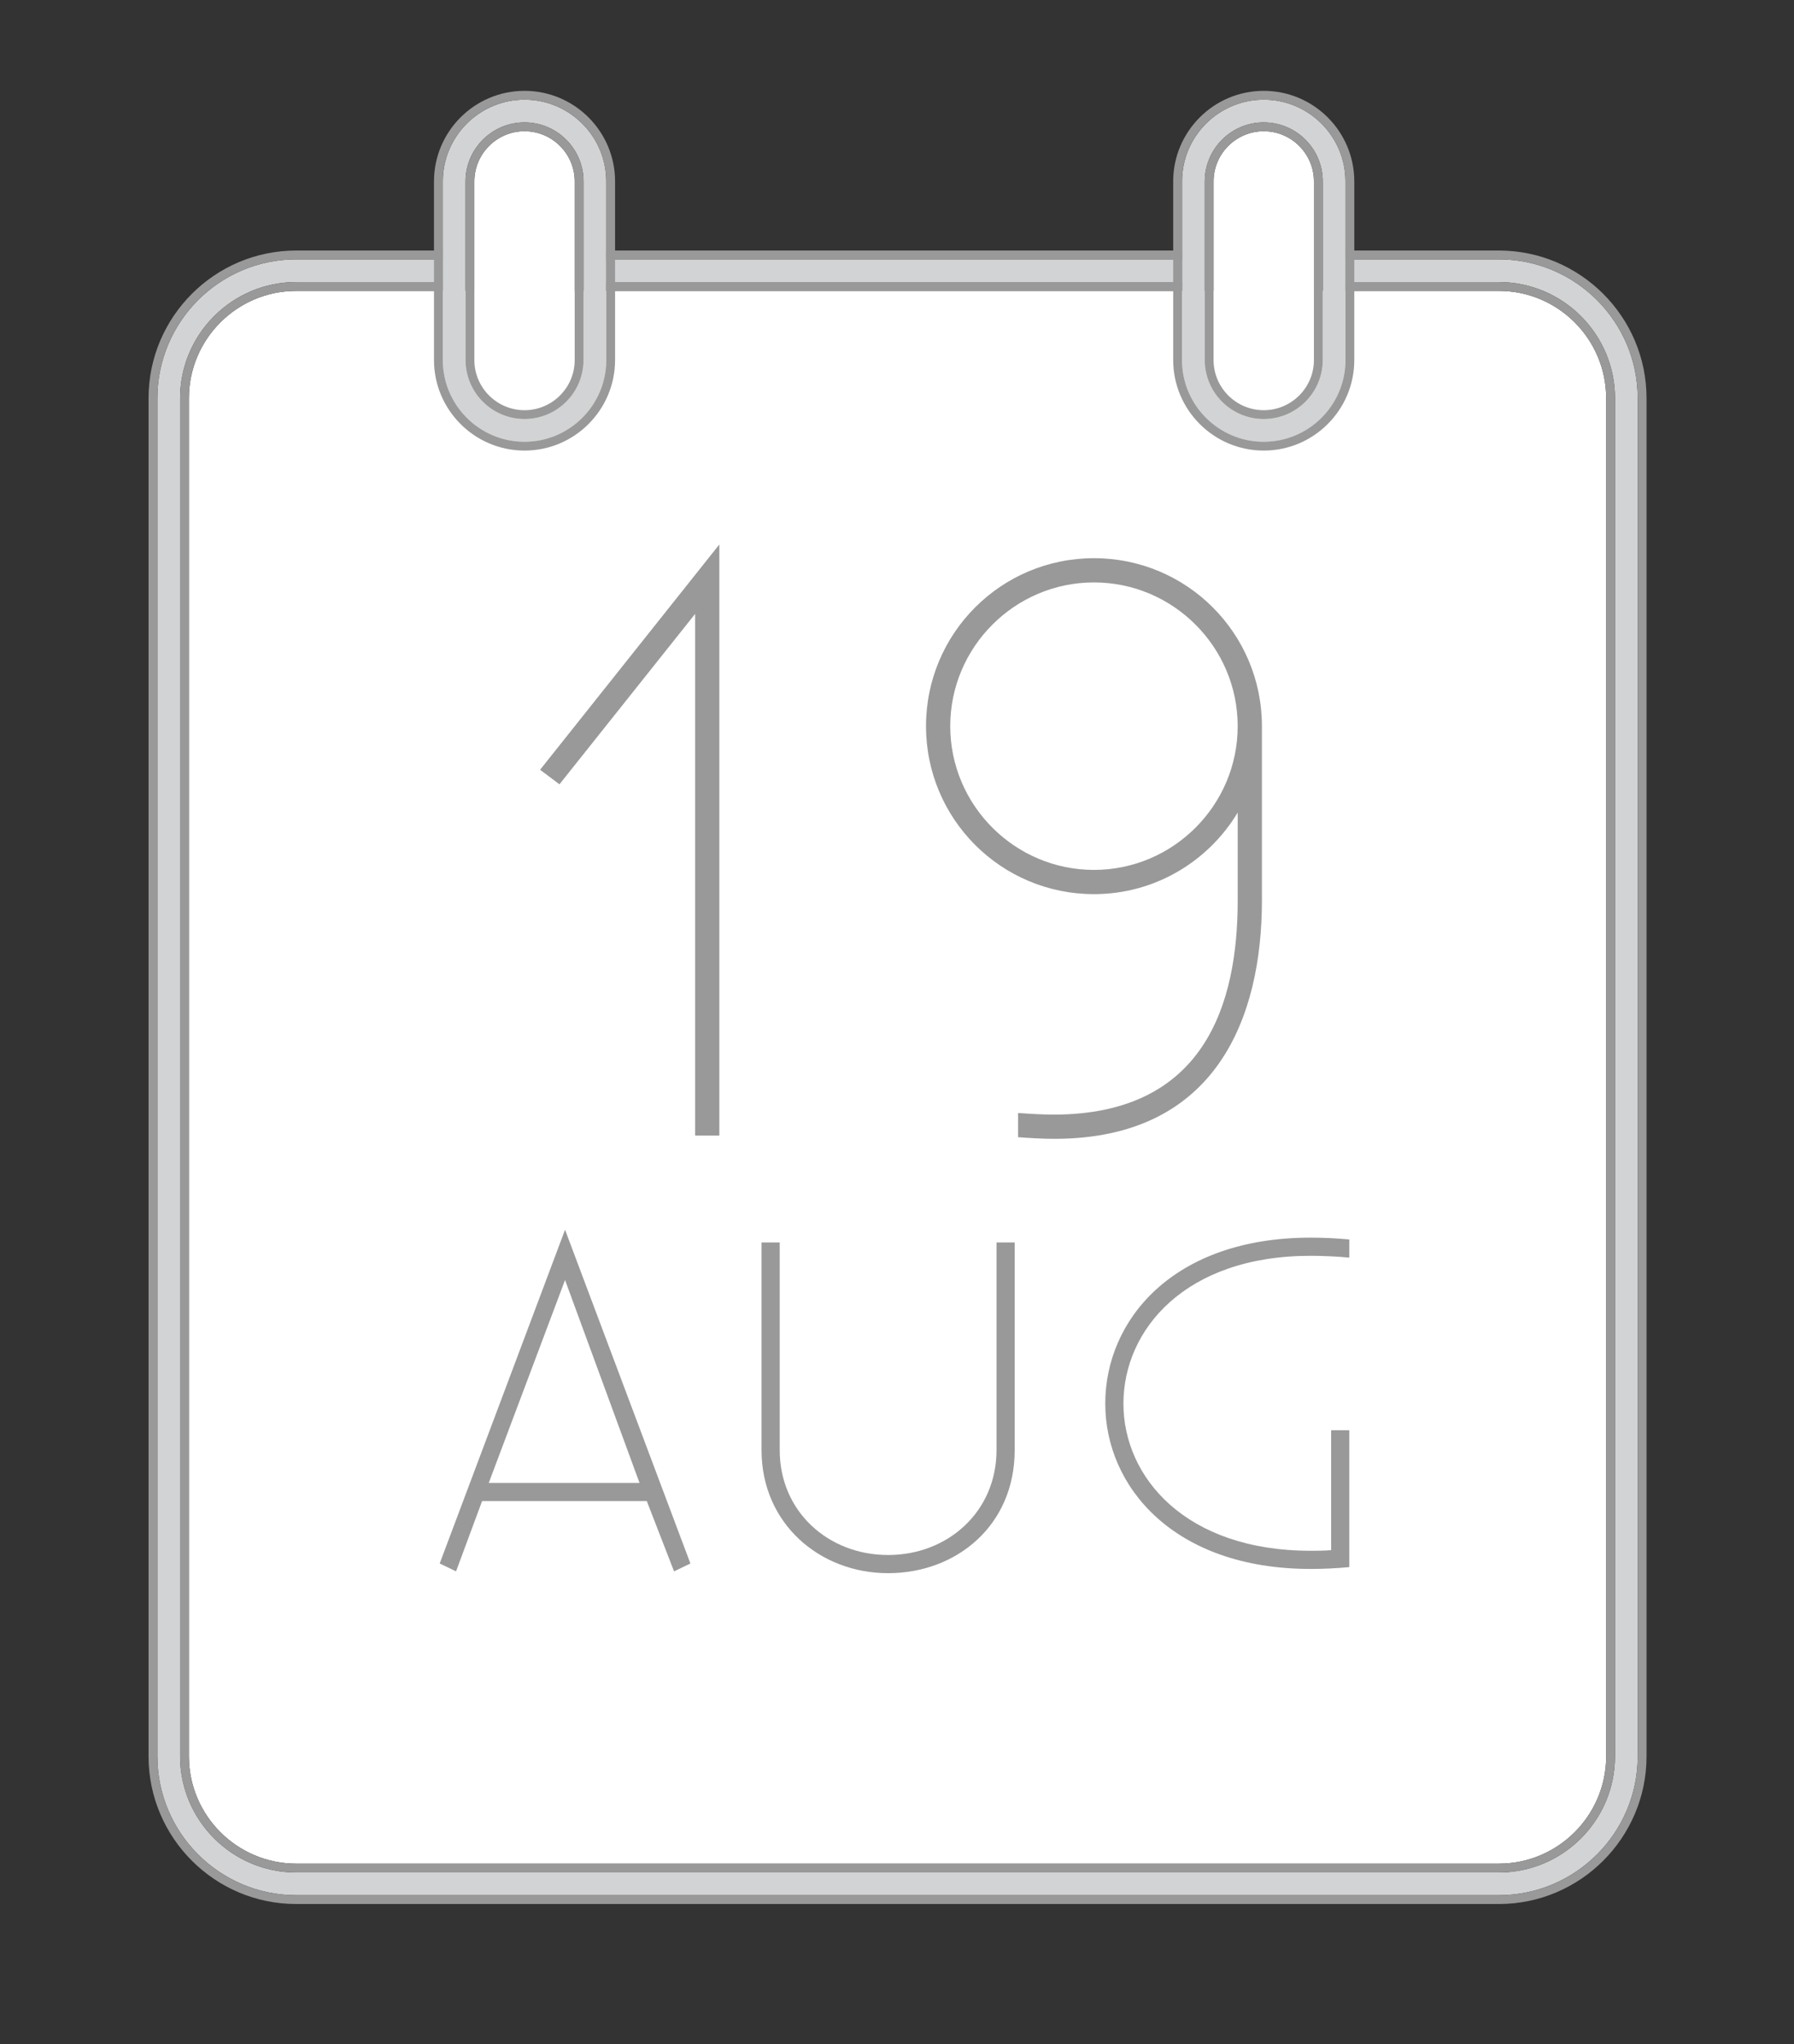 <?xml version="1.0" encoding="utf-8"?>
<!-- Generator: Adobe Illustrator 16.0.0, SVG Export Plug-In . SVG Version: 6.00 Build 0)  -->
<!DOCTYPE svg PUBLIC "-//W3C//DTD SVG 1.1//EN" "http://www.w3.org/Graphics/SVG/1.1/DTD/svg11.dtd">
<svg version="1.1" xmlns="http://www.w3.org/2000/svg" xmlns:xlink="http://www.w3.org/1999/xlink" x="0px" y="0px" width="711px"
	 height="810px" viewBox="0 0 711 810" enable-background="new 0 0 711 810" xml:space="preserve">
<rect x="0" y="0" width="711" height="810" fill="#333333" stroke="none"/>
<g id="Layer_3">
	<path fill="#FFFFFF" d="M520.734,142.666c0,10.964-8.921,19.884-19.887,19.884s-19.887-8.92-19.887-19.884V71.883
		c0-10.964,8.921-19.883,19.887-19.883s19.887,8.919,19.887,19.883V142.666z"/>
	<path fill="#FFFFFF" d="M227.767,142.666c0,10.964-8.919,19.884-19.883,19.884S188,153.629,188,142.666V71.883
		C188,60.919,196.92,52,207.884,52s19.883,8.919,19.883,19.883V142.666z"/>
	<path fill="#FFFFFF" d="M533.234,115.274h60.78c23.457,0,42.541,19.084,42.541,42.541v538.147
		c0,23.457-19.084,42.541-42.541,42.541H117.412c-23.457,0-42.541-19.084-42.541-42.541V157.815
		c0-23.457,19.084-42.541,42.541-42.541h58.081H533.234z"/>
	<path fill="#D1D3D4" d="M207.884,48.5c-12.894,0-23.384,10.49-23.384,23.383v70.783c0,12.894,10.49,23.384,23.384,23.384
		c12.894,0,23.383-10.49,23.383-23.384V71.883C231.267,58.989,220.777,48.5,207.884,48.5z M240.267,142.666
		c0,17.856-14.527,32.384-32.383,32.384S175.5,160.522,175.5,142.666V71.883c0-17.856,14.527-32.383,32.384-32.383
		s32.383,14.527,32.383,32.383V142.666z"/>
	<path fill="#D1D3D4" d="M500.852,48.5c-12.894,0-23.384,10.49-23.384,23.383v70.783c0,12.894,10.49,23.384,23.384,23.384
		s23.384-10.49,23.384-23.384V71.883C524.235,58.989,513.745,48.5,500.852,48.5z M533.235,142.666
		c0,17.856-14.527,32.384-32.384,32.384s-32.384-14.527-32.384-32.384V71.883c0-17.856,14.527-32.383,32.384-32.383
		s32.384,14.527,32.384,32.383V142.666z"/>
	<polyline fill="#D1D3D4" points="468.461,102.774 240.266,102.774 240.266,111.774 468.461,111.774 	"/>
	<path fill="#D1D3D4" d="M175.493,102.774h-58.081c-30.35,0-55.041,24.691-55.041,55.041v538.147
		c0,30.35,24.691,55.041,55.041,55.041h476.603c30.35,0,55.041-24.691,55.041-55.041V157.815c0-30.35-24.691-55.041-55.041-55.041
		h-60.78v9h60.78c25.387,0,46.041,20.654,46.041,46.041v538.147c0,25.387-20.654,46.041-46.041,46.041H117.412
		c-25.387,0-46.041-20.654-46.041-46.041V157.815c0-25.387,20.654-46.041,46.041-46.041h58.081"/>
</g>
<g id="Layer_1">
	<g>
		<path fill="#999999" d="M636.556,157.815v538.147c0,23.457-19.084,42.541-42.541,42.541H117.412
			c-23.457,0-42.541-19.084-42.541-42.541V157.815c0-23.457,19.084-42.541,42.541-42.541h58.081v-3.5h-58.081
			c-25.387,0-46.041,20.654-46.041,46.041v538.147c0,25.387,20.654,46.041,46.041,46.041h476.603
			c25.387,0,46.041-20.654,46.041-46.041V157.815c0-25.387-20.654-46.041-46.041-46.041h-60.78v3.5h60.78
			C617.472,115.274,636.556,134.358,636.556,157.815z"/>
		<rect x="240.266" y="111.774" fill="#999999" width="228.195" height="3.5"/>
		<path fill="#999999" d="M594.015,99.274h-60.78v3.5h60.78c30.35,0,55.041,24.691,55.041,55.041v538.147
			c0,30.35-24.691,55.041-55.041,55.041H117.412c-30.35,0-55.041-24.691-55.041-55.041V157.815c0-30.35,24.691-55.041,55.041-55.041
			h58.081v-3.5h-58.081c-32.28,0-58.541,26.261-58.541,58.541v538.147c0,32.279,26.261,58.541,58.541,58.541h476.603
			c32.279,0,58.541-26.262,58.541-58.541V157.815C652.556,125.536,626.294,99.274,594.015,99.274z"/>
		<rect x="240.266" y="99.274" fill="#999999" width="228.195" height="3.5"/>
	</g>
	<g>
		<path fill="#999999" d="M275.487,450V243.275l-53.761,67.521l-7.68-5.76l71.042-89.282V450H275.487z"/>
		<path fill="#999999" d="M403.481,441.04c4.479,0.319,9.6,0.64,14.08,0.64c59.842,0,72.962-43.841,72.962-84.802v-34.881
			c-11.521,19.2-32.641,32.321-56.962,32.321c-36.801,0-66.562-29.761-66.562-66.562s29.761-66.562,66.562-66.562
			s66.562,29.761,66.562,66.562v69.122c0,46.081-17.92,94.402-82.241,94.402c-4.801,0-9.921-0.32-14.4-0.641V441.04z
			 M433.562,230.794c-31.36,0-56.961,25.601-56.961,56.961s25.601,56.961,56.961,56.961c31.361,0,56.962-25.601,56.962-56.961
			S464.923,230.794,433.562,230.794z"/>
	</g>
	<g>
		<path fill="#999999" d="M191.059,594.839l-10.32,27.84l-6.48-3.12l49.681-132.242l49.681,132.242l-6.48,3.12l-10.8-27.84H191.059z
			 M193.699,587.639h59.761l-29.521-80.402L193.699,587.639z"/>
		<path fill="#999999" d="M309.017,492.357v82.321c0,24.241,19.2,41.521,42.961,41.521s42.961-17.28,42.961-41.521v-82.321h7.2
			v82.321c0,29.761-23.041,48.722-50.161,48.722c-27.121,0-50.161-19.681-50.161-48.722v-82.321H309.017z"/>
		<path fill="#999999" d="M534.761,566.758V621c-5.28,0.48-10.32,0.72-15.36,0.72c-54.241,0-81.362-32.641-81.362-65.521
			c0-33.12,26.881-65.761,81.362-65.761c5.04,0,10.08,0.239,15.36,0.72v7.2c-4.8-0.48-10.801-0.721-15.36-0.721
			c-49.682,0-74.162,29.281-74.162,58.562c0,29.281,24.721,58.321,74.162,58.321c2.88,0,5.04,0,8.16-0.239v-47.521H534.761z"/>
	</g>
	<g>
		<path fill="#999999" d="M207.884,48.5c-12.894,0-23.384,10.49-23.384,23.383v70.783c0,12.894,10.49,23.384,23.384,23.384
			c12.894,0,23.383-10.49,23.383-23.384V71.883C231.267,58.989,220.777,48.5,207.884,48.5z M227.767,142.666
			c0,10.964-8.919,19.884-19.883,19.884S188,153.629,188,142.666V71.883C188,60.919,196.92,52,207.884,52
			s19.883,8.919,19.883,19.883V142.666z"/>
		<path fill="#999999" d="M207.884,36C188.097,36,172,52.097,172,71.883v70.783c0,19.787,16.097,35.884,35.884,35.884
			c19.786,0,35.883-16.097,35.883-35.884V71.883C243.767,52.097,227.67,36,207.884,36z M240.267,142.666
			c0,17.856-14.527,32.384-32.383,32.384S175.5,160.522,175.5,142.666V71.883c0-17.856,14.527-32.383,32.384-32.383
			s32.383,14.527,32.383,32.383V142.666z"/>
	</g>
	<g>
		<path fill="#999999" d="M500.848,36c-19.788,0-35.887,16.097-35.887,35.883v70.783c0,19.787,16.099,35.884,35.887,35.884
			s35.887-16.097,35.887-35.884V71.883C536.734,52.097,520.636,36,500.848,36z M533.234,142.666
			c0,17.856-14.528,32.384-32.387,32.384s-32.387-14.527-32.387-32.384V71.883c0-17.856,14.528-32.383,32.387-32.383
			s32.387,14.527,32.387,32.383V142.666z"/>
		<path fill="#999999" d="M500.848,48.5c-12.896,0-23.387,10.49-23.387,23.383v70.783c0,12.894,10.491,23.384,23.387,23.384
			s23.387-10.49,23.387-23.384V71.883C524.234,58.989,513.743,48.5,500.848,48.5z M520.734,142.666
			c0,10.964-8.921,19.884-19.887,19.884s-19.887-8.92-19.887-19.884V71.883c0-10.964,8.921-19.883,19.887-19.883
			s19.887,8.919,19.887,19.883V142.666z"/>
	</g>
</g>
<g id="Layer_2" display="none">
	<path display="inline" fill="#77CDD3" d="M594.015,751.003H117.412c-30.35,0-55.041-24.691-55.041-55.041V157.815
		c0-30.35,24.691-55.041,55.041-55.041h476.603c30.35,0,55.041,24.691,55.041,55.041v538.147
		C649.056,726.312,624.364,751.003,594.015,751.003z M117.412,111.774c-25.387,0-46.041,20.654-46.041,46.041v538.147
		c0,25.387,20.654,46.041,46.041,46.041h476.603c25.387,0,46.041-20.654,46.041-46.041V157.815
		c0-25.387-20.654-46.041-46.041-46.041H117.412z"/>
	<path display="inline" fill="#77CDD3" d="M207.884,175.049c-17.856,0-32.384-14.527-32.384-32.384V71.883
		c0-17.856,14.527-32.383,32.384-32.383s32.383,14.527,32.383,32.383v70.783C240.267,160.522,225.74,175.049,207.884,175.049z
		 M207.884,48.5c-12.894,0-23.384,10.49-23.384,23.383v70.783c0,12.894,10.49,23.384,23.384,23.384
		c12.894,0,23.383-10.49,23.383-23.384V71.883C231.267,58.989,220.777,48.5,207.884,48.5z"/>
	<path display="inline" fill="#77CDD3" d="M500.848,175.049c-17.858,0-32.387-14.527-32.387-32.384V71.883
		c0-17.856,14.528-32.383,32.387-32.383s32.387,14.527,32.387,32.383v70.783C533.234,160.522,518.706,175.049,500.848,175.049z
		 M500.848,48.5c-12.896,0-23.387,10.49-23.387,23.383v70.783c0,12.894,10.491,23.384,23.387,23.384s23.387-10.49,23.387-23.384
		V71.883C524.234,58.989,513.743,48.5,500.848,48.5z"/>
</g>
</svg>
